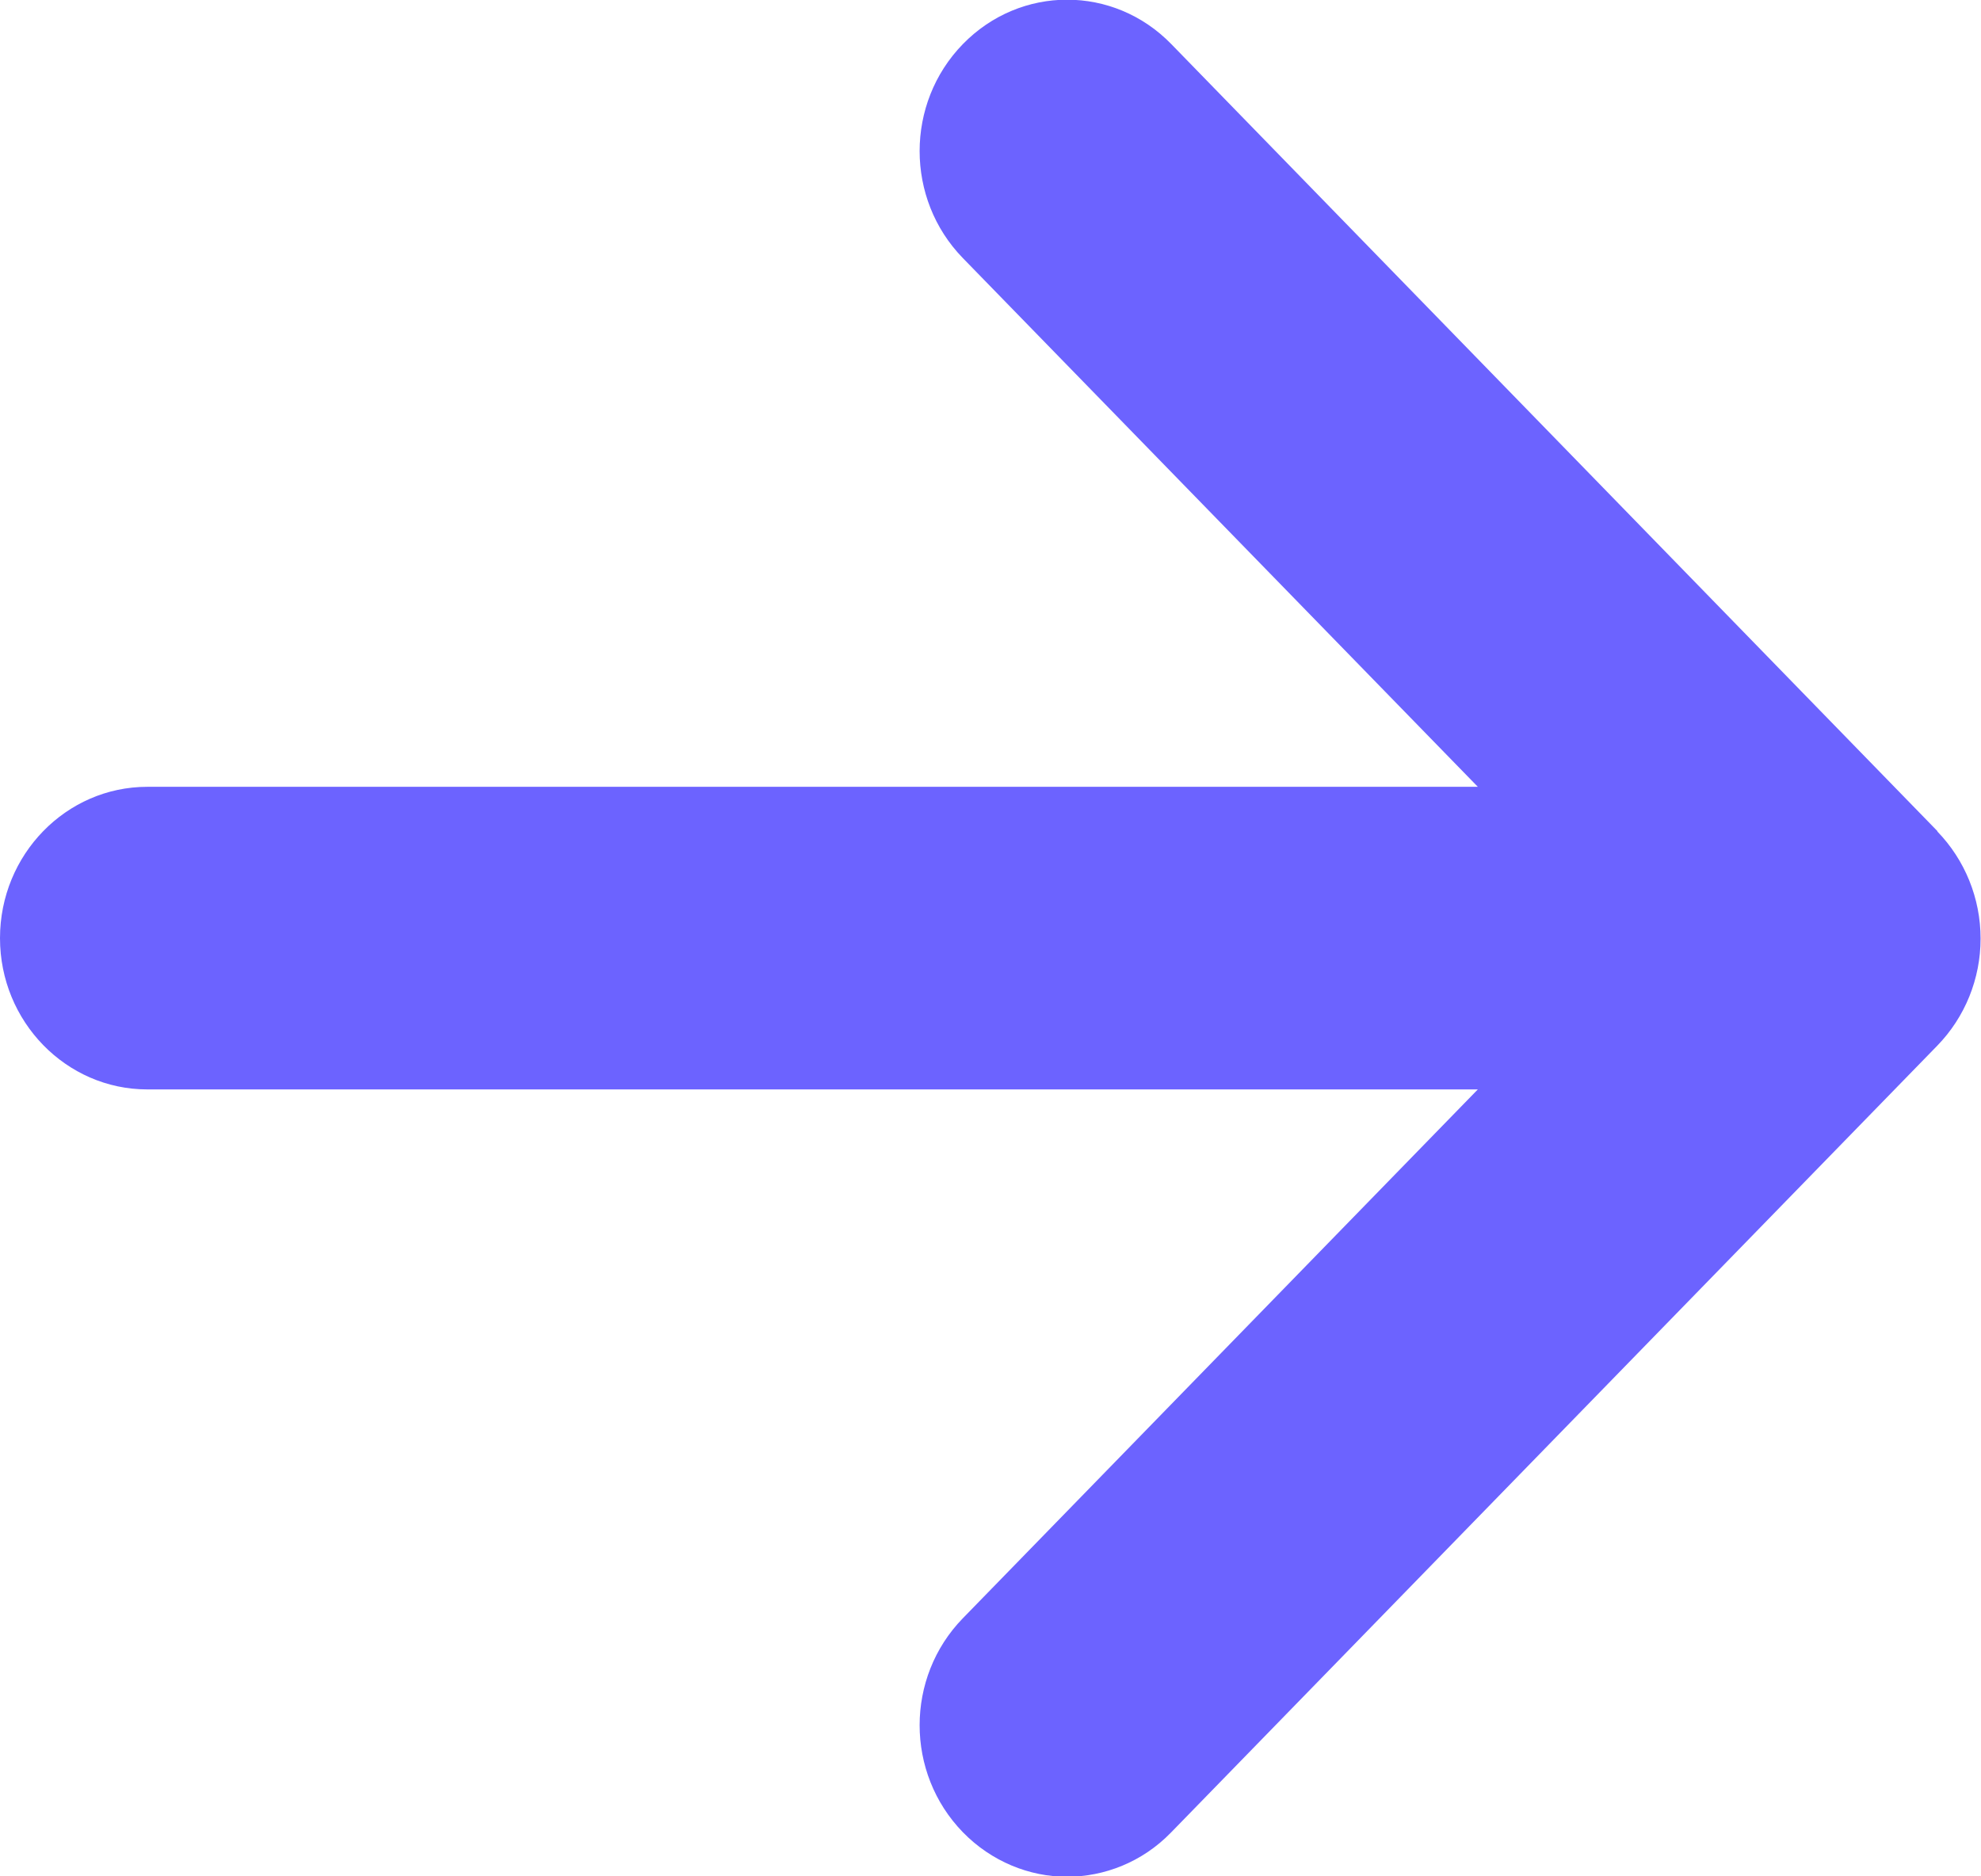 <svg width="19" height="18" viewBox="0 0 19 18" fill="none" xmlns="http://www.w3.org/2000/svg">
<g id="text" clip-path="url(#clip0_1_24)">
<path id="Vector" d="M18.584 7.975L11.234 0.423C10.681 -0.145 9.789 -0.145 9.235 0.423C8.682 0.991 8.682 1.908 9.235 2.476L14.174 7.548H1.413C0.634 7.548 0 8.199 0 9C0 9.8 0.634 10.451 1.413 10.451H14.174L9.235 15.524C8.682 16.092 8.682 17.008 9.235 17.577C9.51 17.859 9.874 18.004 10.233 18.004C10.592 18.004 10.956 17.863 11.23 17.581L18.58 10.032C18.846 9.759 18.996 9.39 18.996 9.004C18.996 8.618 18.846 8.249 18.58 7.975H18.584Z" fill="#6C63FF"/>
</g>
<defs>
<clipPath id="clip0_1_24">
<rect width="19" height="18" fill="white"/>
</clipPath>
</defs>
</svg>
